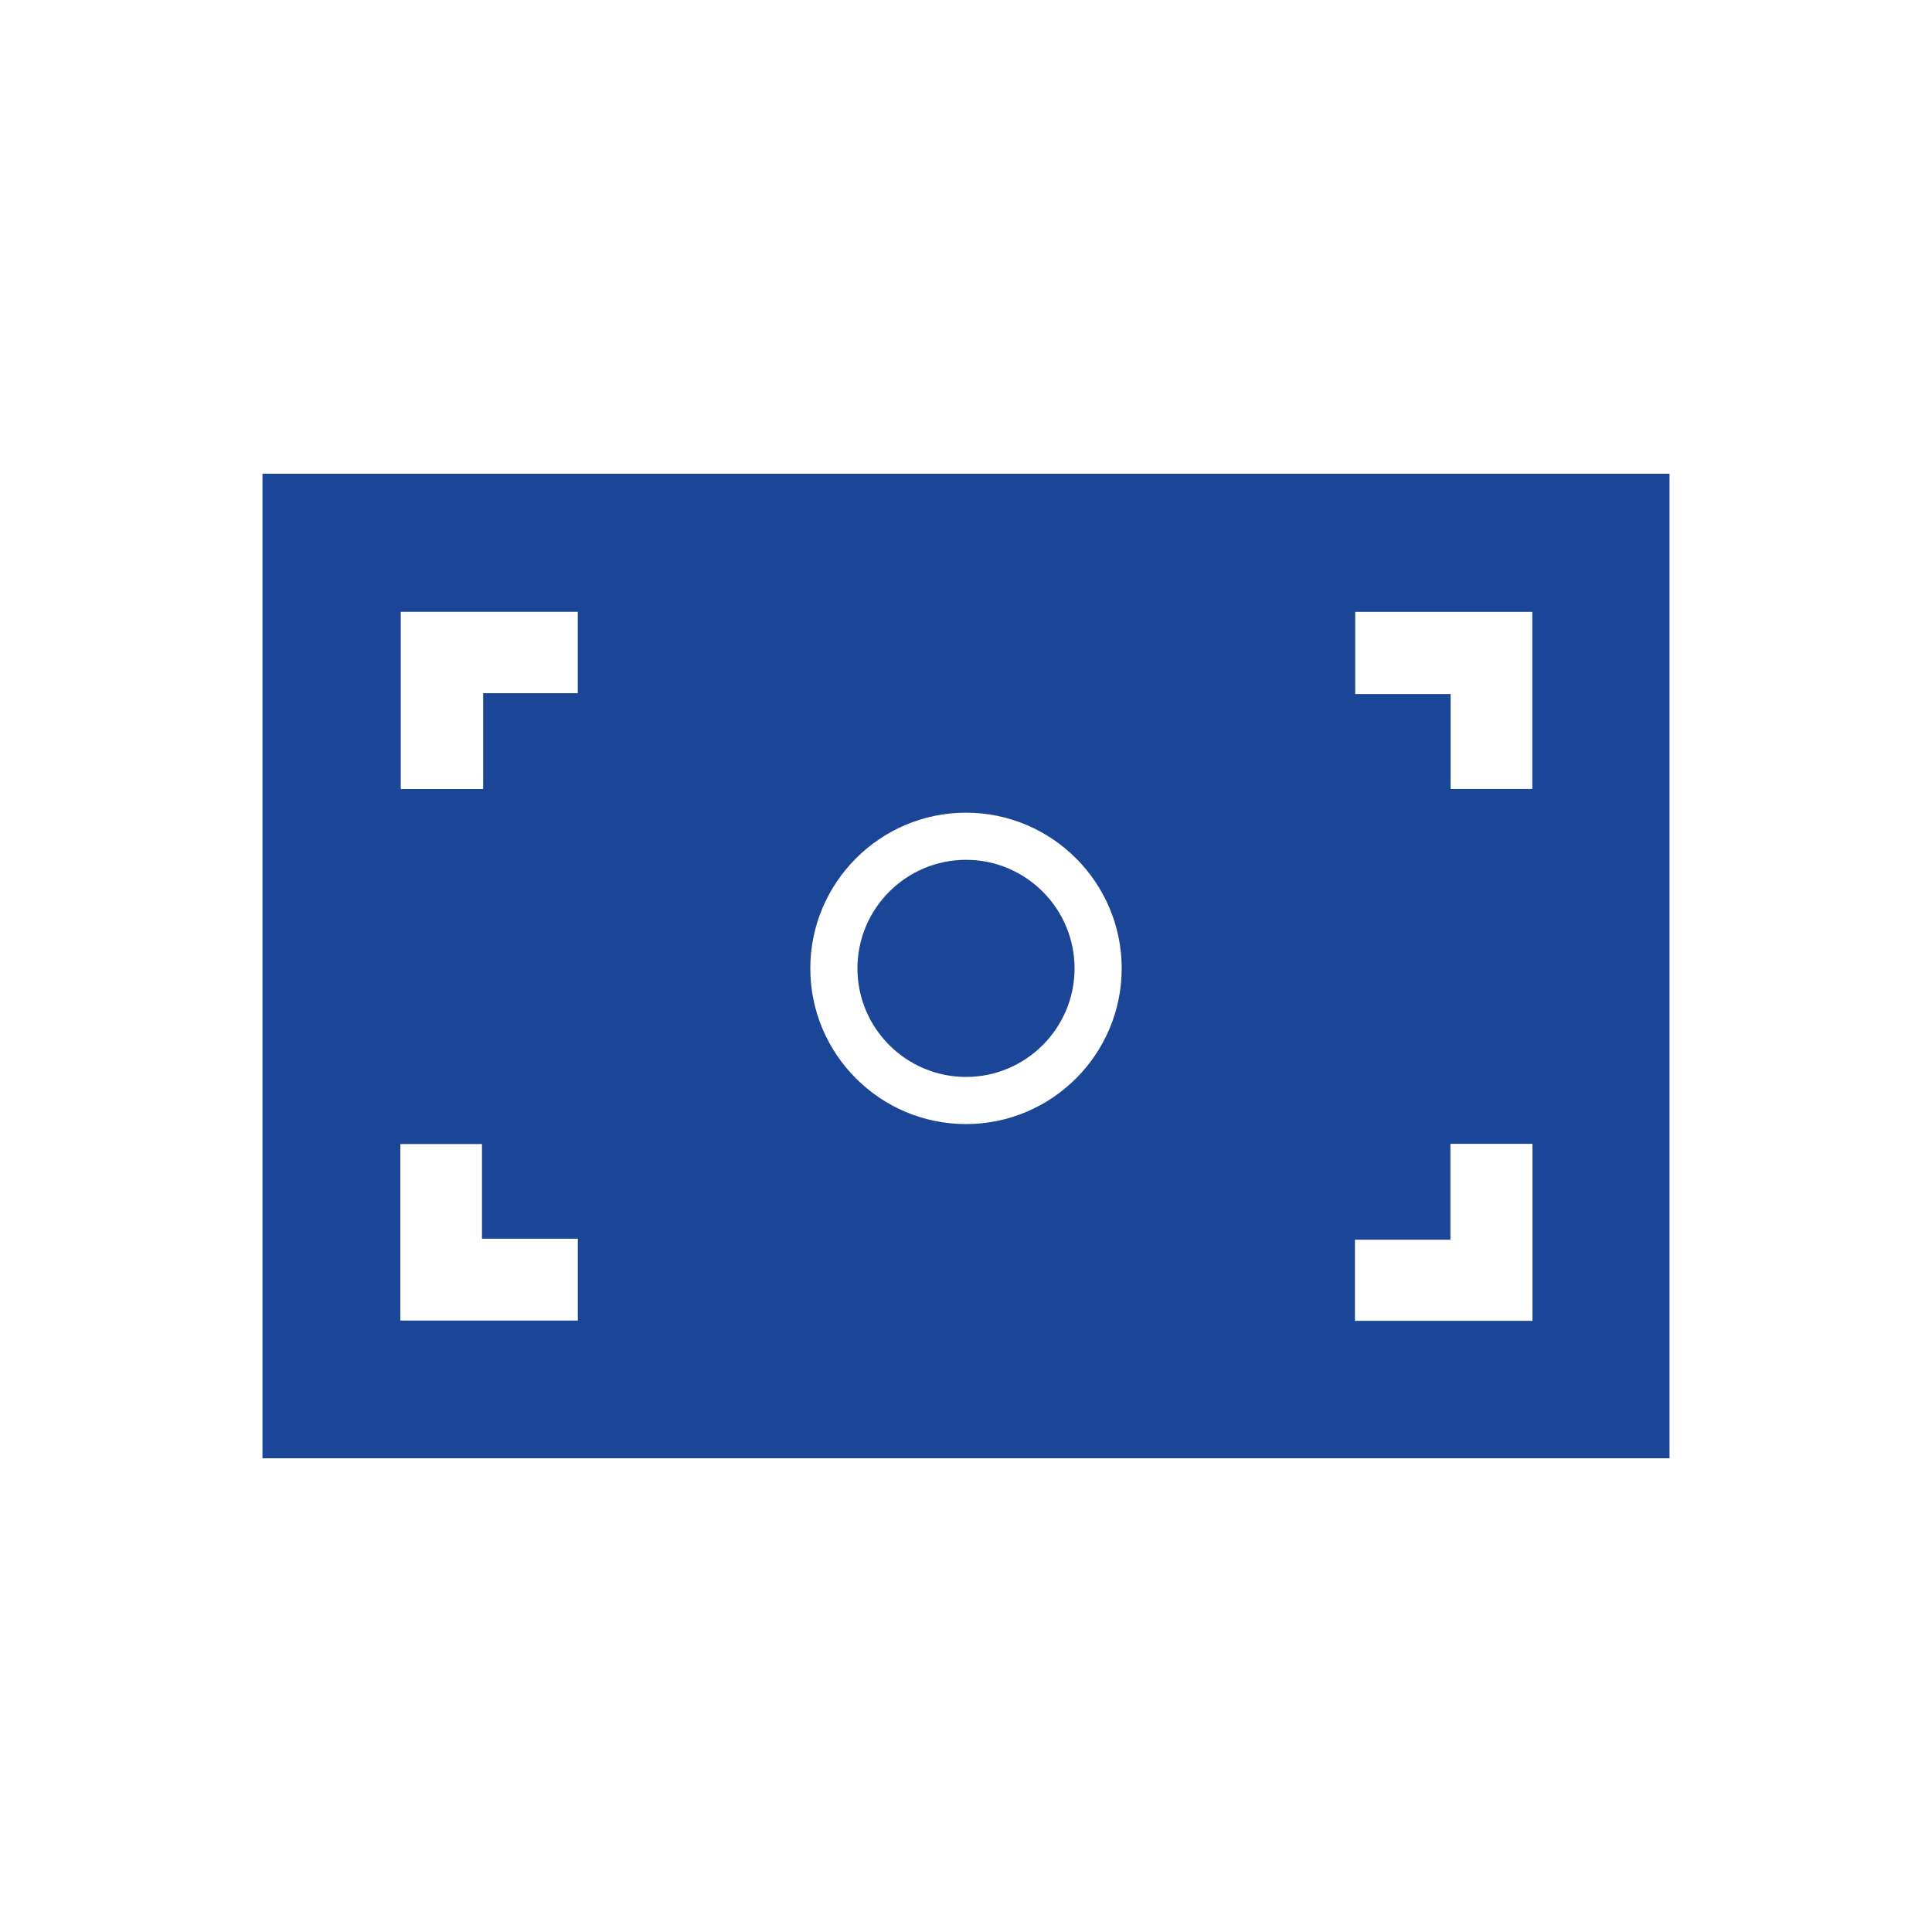 <svg xmlns="http://www.w3.org/2000/svg" id="Layer_1" viewBox="0 0 357 357"><defs><style>      .cls-1 {        fill: #1b4697;      }    </style></defs><path class="cls-1" d="M178.5,158.88c-11.06,0-20.06,9-20.06,20.06s9,20.06,20.06,20.06,20.06-9,20.06-20.06-9-20.06-20.06-20.06Z"></path><path class="cls-1" d="M48.5,87.54v181.92h260V87.54H48.5ZM250.42,113.07h32.72v32.72h-15.09v-17.54h-17.63v-15.18ZM74.05,113.06h32.71v15.03h-17.48v17.71h-15.23v-32.74ZM106.78,244.02h-32.8v-32.62h15.08v17.49h17.71v15.13ZM178.5,207.71c-15.87,0-28.77-12.91-28.77-28.77s12.91-28.77,28.77-28.77,28.77,12.91,28.77,28.77-12.91,28.77-28.77,28.77ZM283.16,244.06h-32.79v-14.98h17.64v-17.72h15.16v32.7Z"></path></svg>